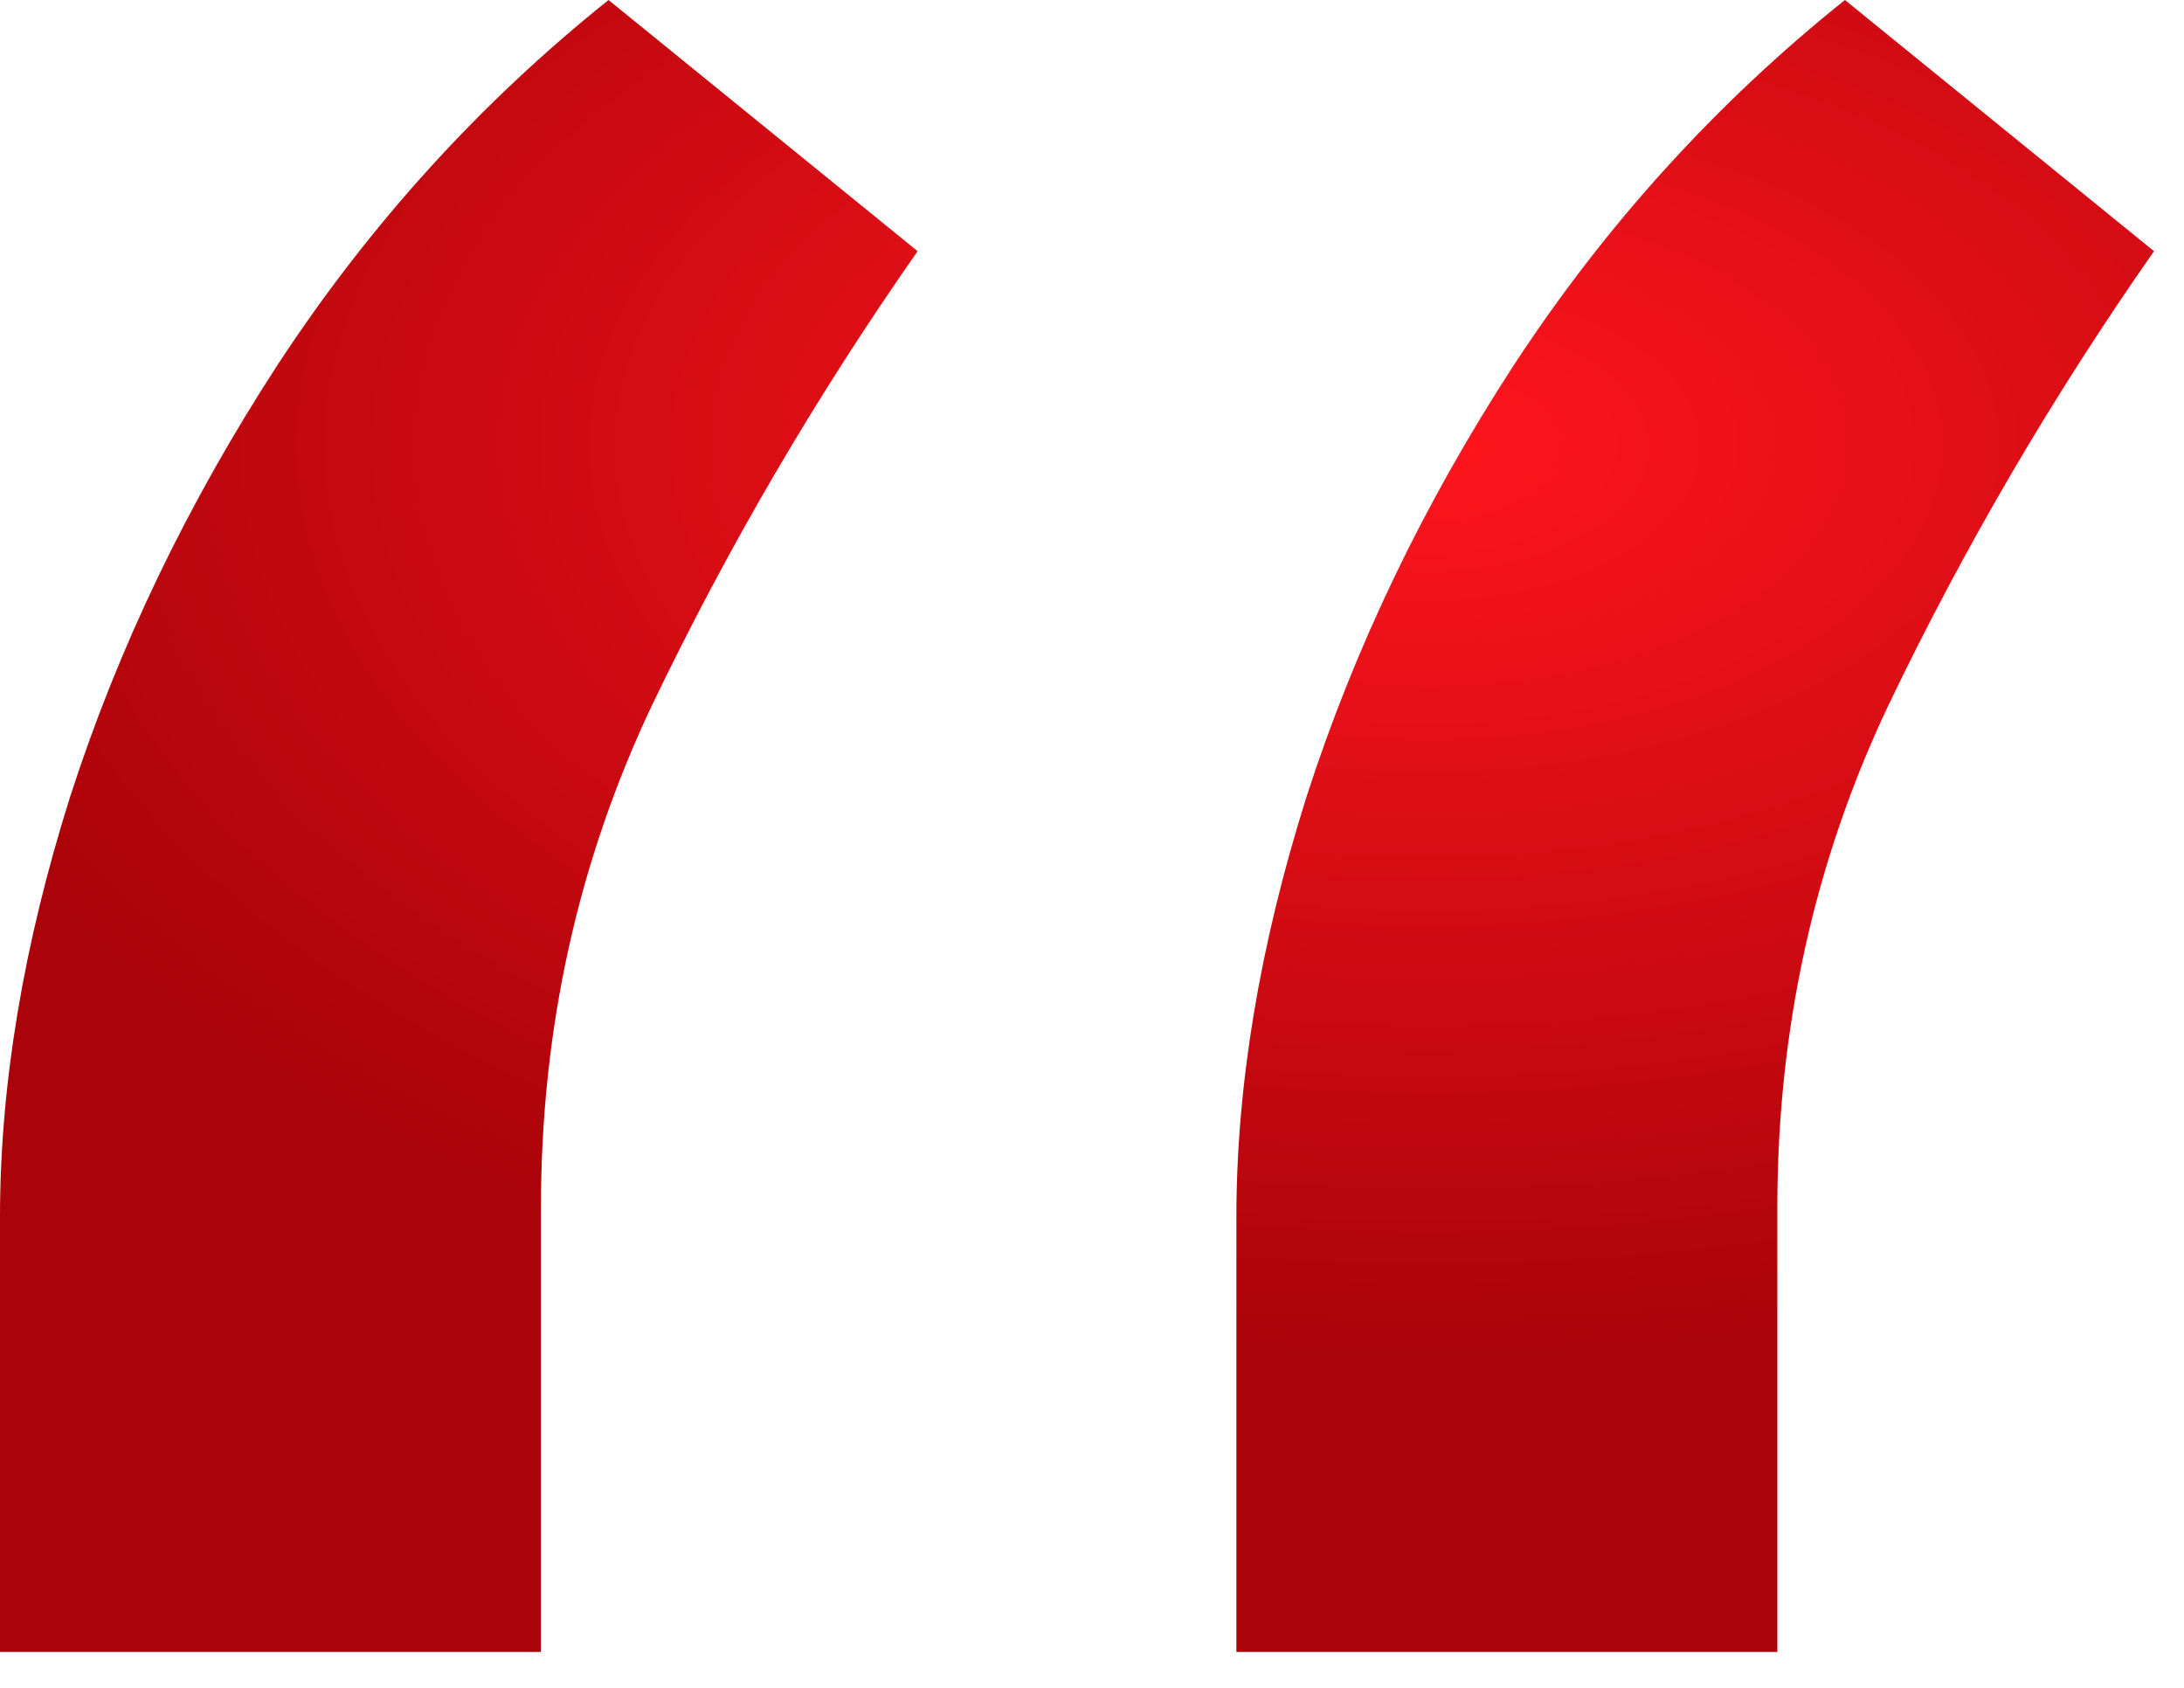 <svg xmlns="http://www.w3.org/2000/svg" width="44" height="34" viewBox="0 0 44 34" fill="none"><path d="M0 33.277V24.52C0 21.86 0.47 19.039 1.411 16.055C2.384 13.038 3.779 10.136 5.595 7.346C7.444 4.524 9.665 2.076 12.26 0L18.487 5.06C16.444 7.979 14.66 11.027 13.136 14.206C11.644 17.352 10.898 20.725 10.898 24.325V33.277H0ZM24.909 33.277V24.52C24.909 21.86 25.379 19.039 26.32 16.055C27.293 13.038 28.688 10.136 30.504 7.346C32.353 4.524 34.574 2.076 37.169 0L43.396 5.06C41.353 7.979 39.569 11.027 38.045 14.206C36.553 17.352 35.807 20.725 35.807 24.325V33.277H24.909Z" fill="url(#paint0_radial_26503_1408)"></path><defs><radialGradient id="paint0_radial_26503_1408" cx="0" cy="0" r="1" gradientUnits="userSpaceOnUse" gradientTransform="translate(28.747 8.983) rotate(90) scale(18.302 31.907)"><stop stop-color="#FF151E"></stop><stop offset="1" stop-color="#AA0309"></stop></radialGradient></defs></svg>